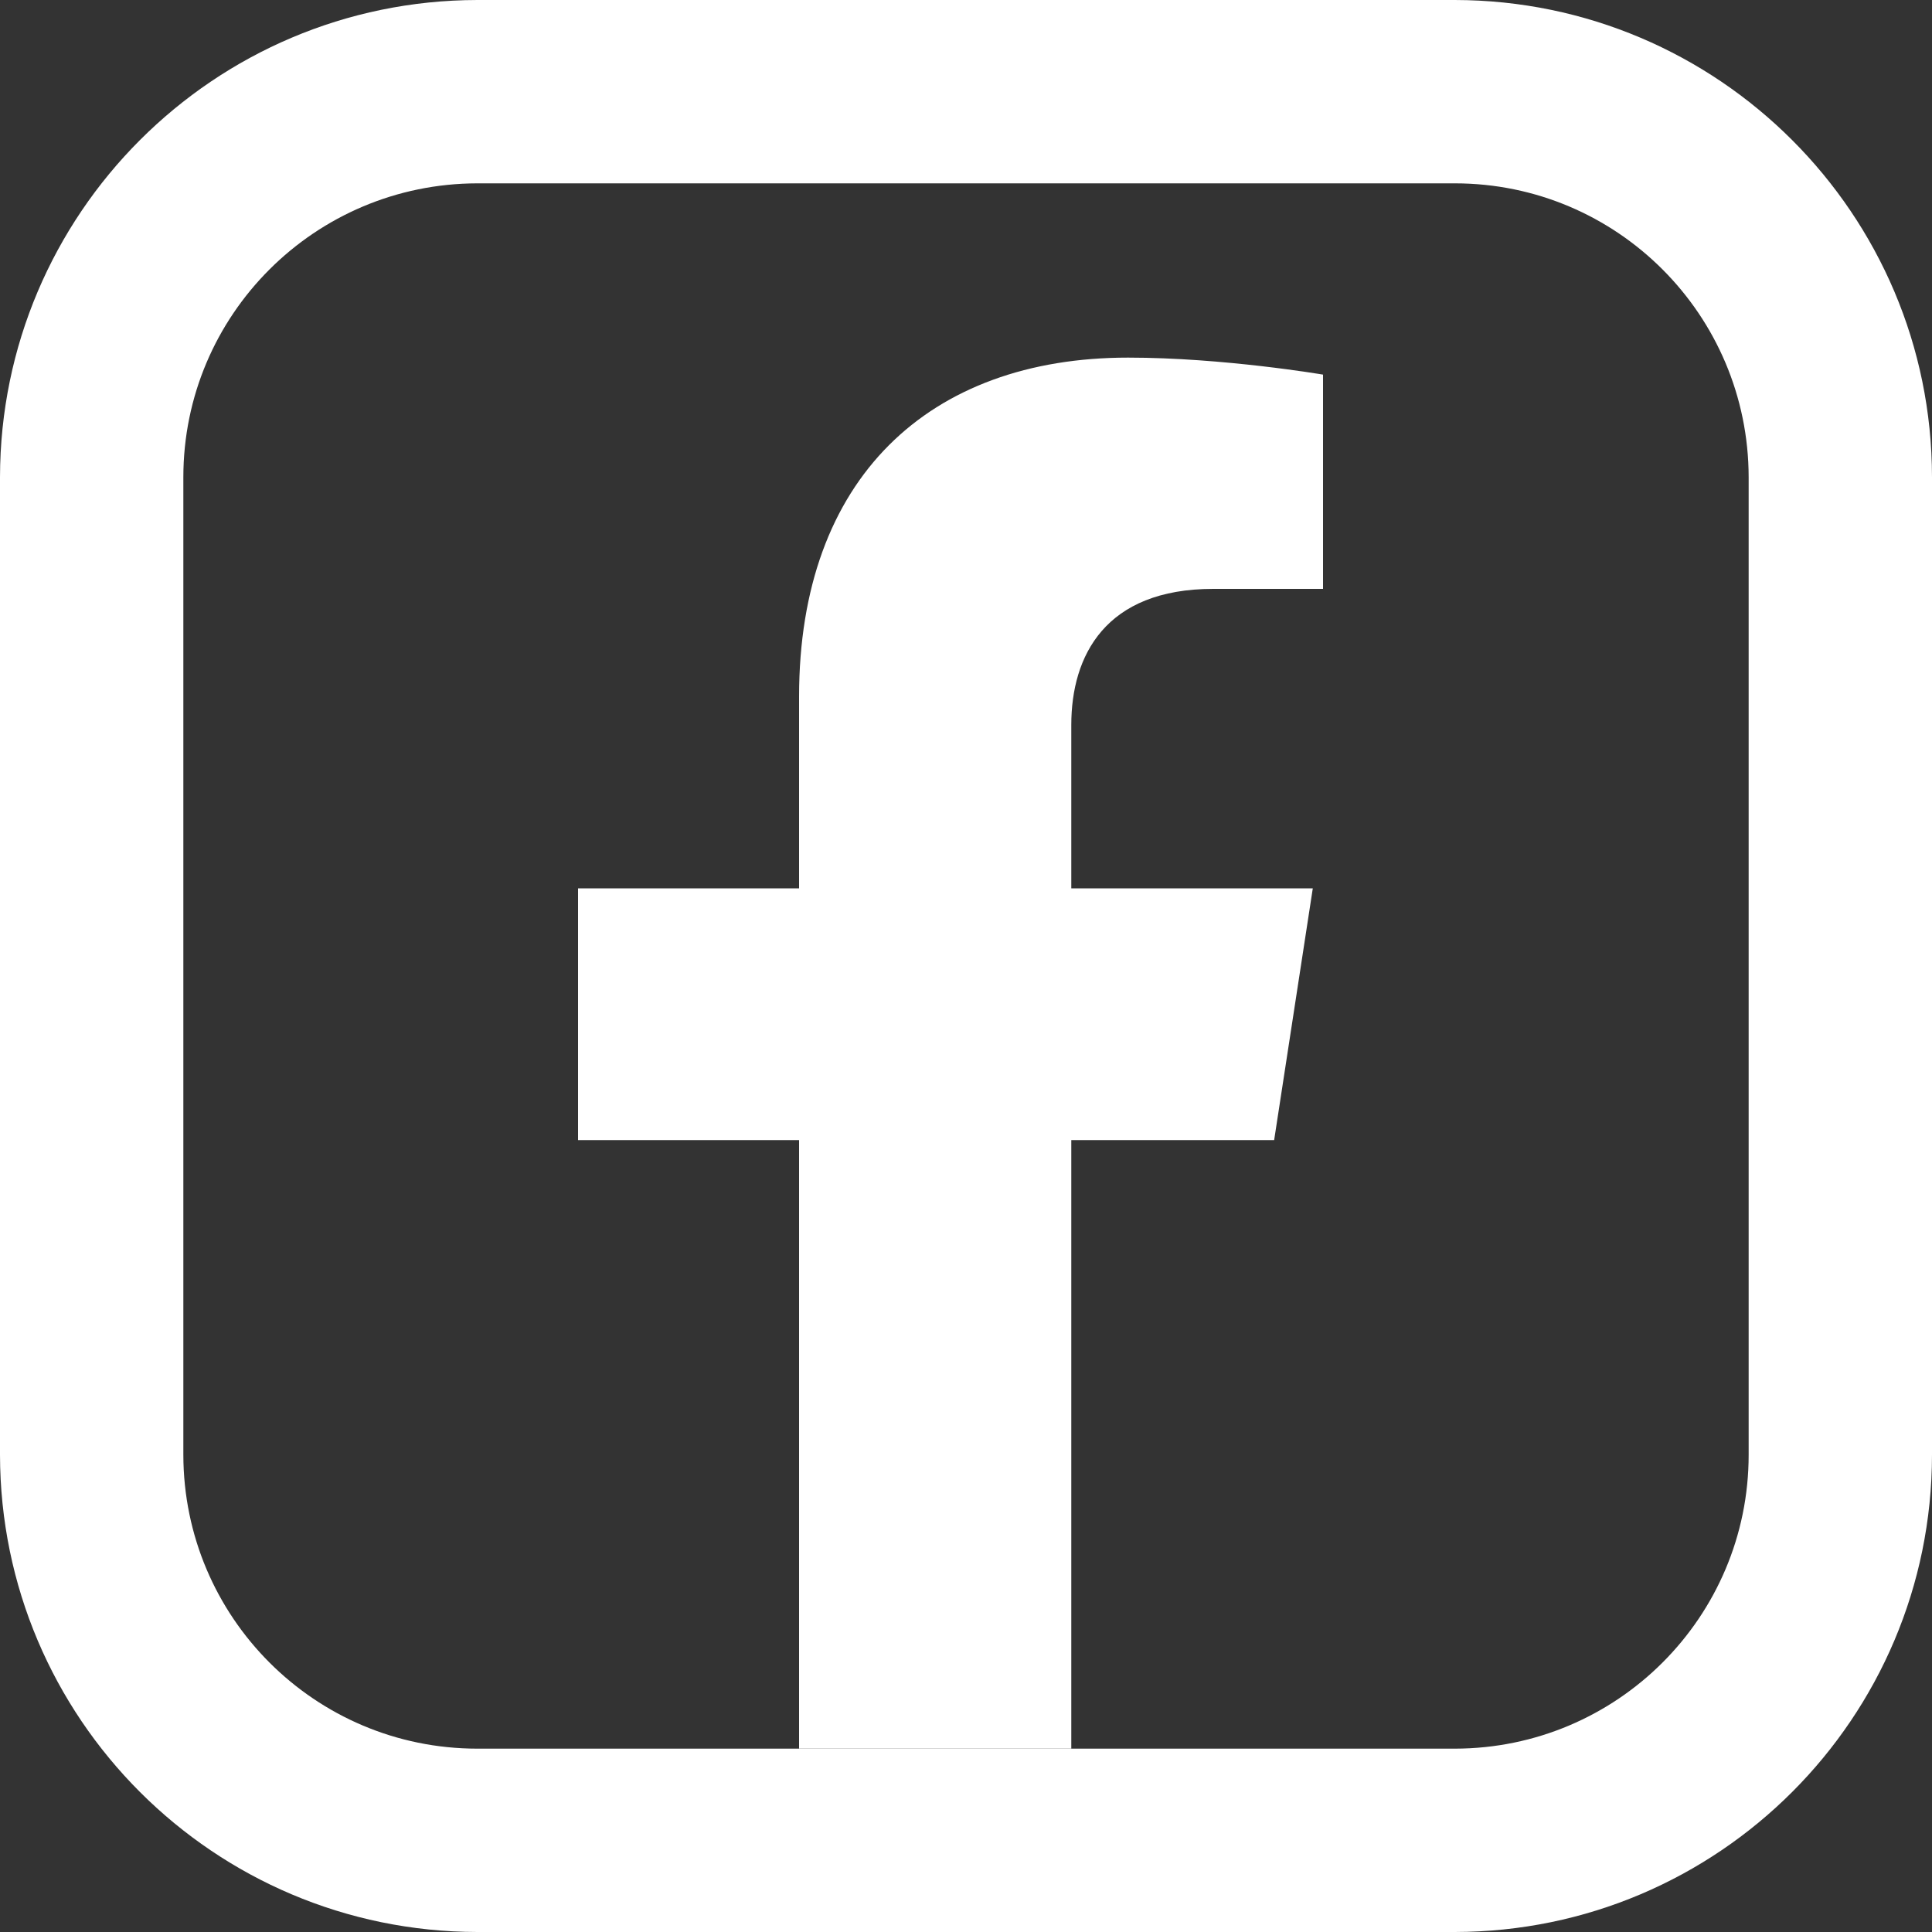 <?xml version="1.0" encoding="UTF-8"?>
<svg id="Calque_1" data-name="Calque 1" xmlns="http://www.w3.org/2000/svg" width="100" height="100" viewBox="0 0 100 100">
  <rect x="0" y="0" width="100" height="100" fill="#333333" stroke="none"/>
  <defs>
    <style>
      .cls-1 {
        fill: #ffffff;
        stroke-width: 0px;
      }
    </style>
  </defs>
  <path class="cls-1" d="m75.3,0H24.71C11.07.02.02,11.07,0,24.7v50.6c.02,13.64,11.07,24.68,24.71,24.7h50.59c13.64-.02,24.69-11.07,24.7-24.7V24.7C99.99,11.07,88.93.02,75.3,0Zm15.21,75.3c0,8.4-6.81,15.2-15.21,15.21H24.71c-8.41,0-15.21-6.81-15.22-15.21V24.7c0-8.4,6.81-15.2,15.22-15.21h50.59c8.4,0,15.2,6.81,15.21,15.21v50.6Z"/>
  <path class="cls-1" d="m41.36,36.05v9.93h-11.44v13.03h11.44v31.5h14.09v-31.5h10.5l2-13.03h-12.5v-8.46c0-3.57,1.75-7.04,7.35-7.04h5.68v-11.09s-5.16-.88-10.09-.88c-10.3,0-17.03,6.24-17.03,17.54Z"/>
</svg>
